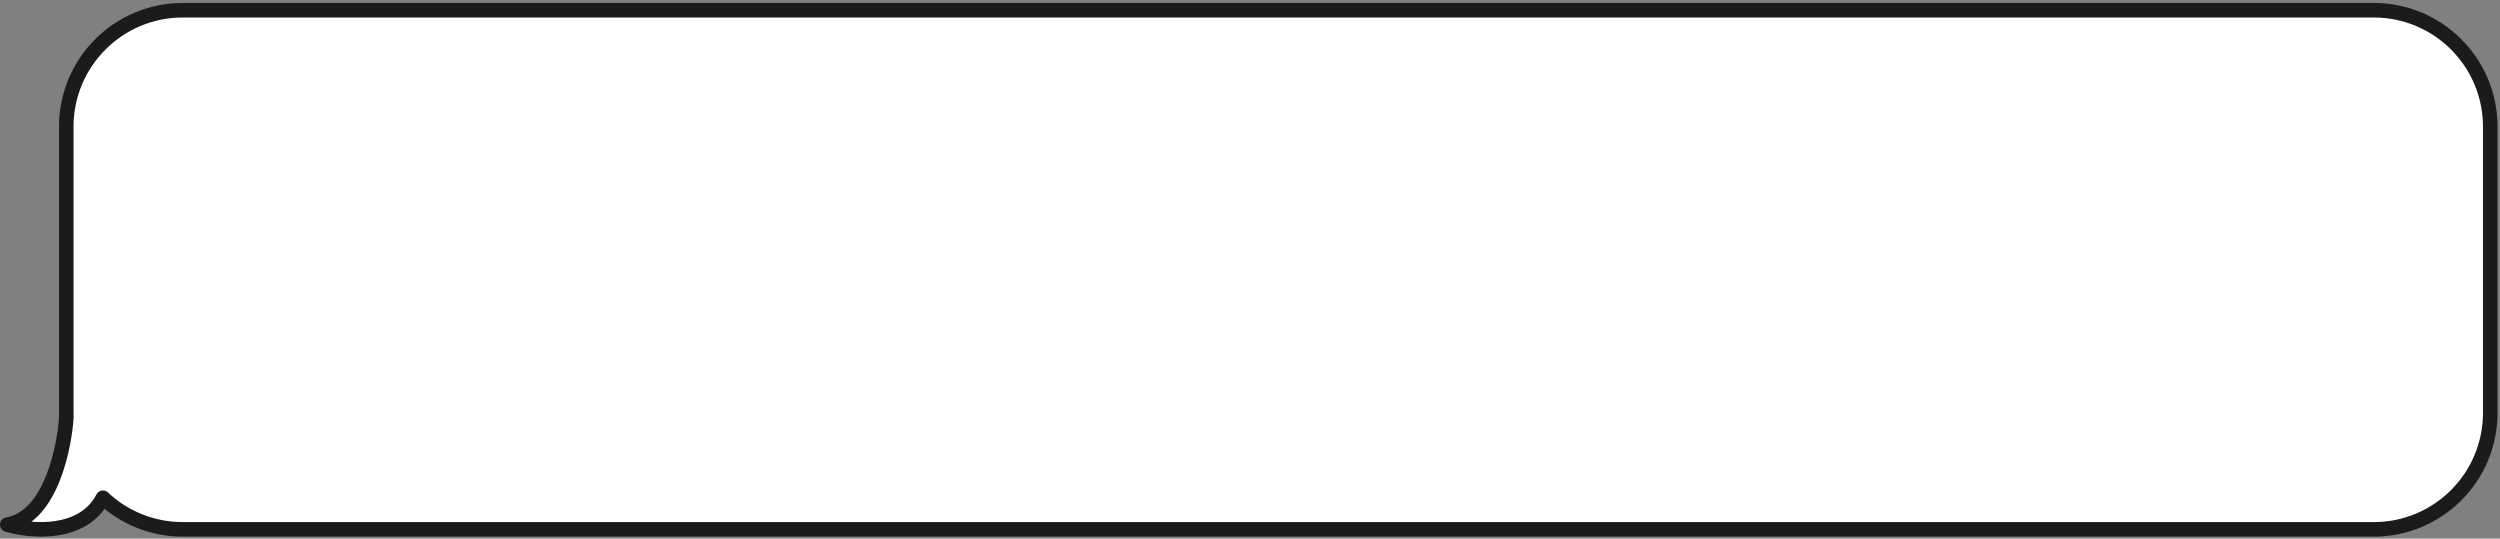 <?xml version="1.0" encoding="UTF-8"?> <svg xmlns="http://www.w3.org/2000/svg" width="687" height="148" viewBox="0 0 687 148" fill="none"><rect x="0" y="0" width="687" height="148" fill="#808080" stroke="none"/> <path fill-rule="evenodd" clip-rule="evenodd" d="M50.209 2.812C32.536 2.812 18.209 17.139 18.209 34.812V113.466C18.209 113.865 18.217 114.262 18.231 114.657C17.857 121.398 14.462 142.048 1.997 144.17C8.752 146.163 22.856 147.22 28.286 136.777C34.013 142.165 41.726 145.466 50.209 145.466H652.319C669.992 145.466 684.319 131.139 684.319 113.466V34.812C684.319 17.139 669.992 2.812 652.319 2.812H50.209Z" fill="white"></path> <path d="M18.231 114.657L20.228 114.768C20.232 114.707 20.232 114.645 20.23 114.584L18.231 114.657ZM1.997 144.17L1.661 142.198C0.744 142.354 0.055 143.123 0 144.052C-0.055 144.981 0.538 145.825 1.431 146.088L1.997 144.17ZM28.286 136.777L29.657 135.32C29.2 134.891 28.569 134.7 27.951 134.805C27.334 134.91 26.801 135.298 26.512 135.854L28.286 136.777ZM20.209 34.812C20.209 18.244 33.641 4.812 50.209 4.812V0.812C31.432 0.812 16.209 16.034 16.209 34.812H20.209ZM20.209 113.466V34.812H16.209V113.466H20.209ZM20.23 114.584C20.216 114.213 20.209 113.841 20.209 113.466H16.209C16.209 113.889 16.217 114.311 16.233 114.73L20.23 114.584ZM2.332 146.142C9.673 144.892 14.007 138.274 16.511 131.875C19.062 125.354 20.033 118.285 20.228 114.768L16.234 114.546C16.055 117.771 15.141 124.397 12.786 130.417C10.382 136.559 6.786 141.326 1.661 142.198L2.332 146.142ZM26.512 135.854C24.186 140.328 19.988 142.43 15.329 143.161C10.638 143.897 5.728 143.186 2.563 142.252L1.431 146.088C5.021 147.148 10.541 147.961 15.948 147.113C21.387 146.26 26.956 143.669 30.061 137.699L26.512 135.854ZM50.209 143.466C42.255 143.466 35.027 140.373 29.657 135.32L26.916 138.233C32.999 143.957 41.196 147.466 50.209 147.466V143.466ZM652.319 143.466H50.209V147.466H652.319V143.466ZM682.319 113.466C682.319 130.035 668.888 143.466 652.319 143.466V147.466C671.097 147.466 686.319 132.244 686.319 113.466H682.319ZM682.319 34.812V113.466H686.319V34.812H682.319ZM652.319 4.812C668.888 4.812 682.319 18.244 682.319 34.812H686.319C686.319 16.034 671.097 0.812 652.319 0.812V4.812ZM50.209 4.812H652.319V0.812H50.209V4.812Z" fill="#1B1B1B"></path> </svg> 